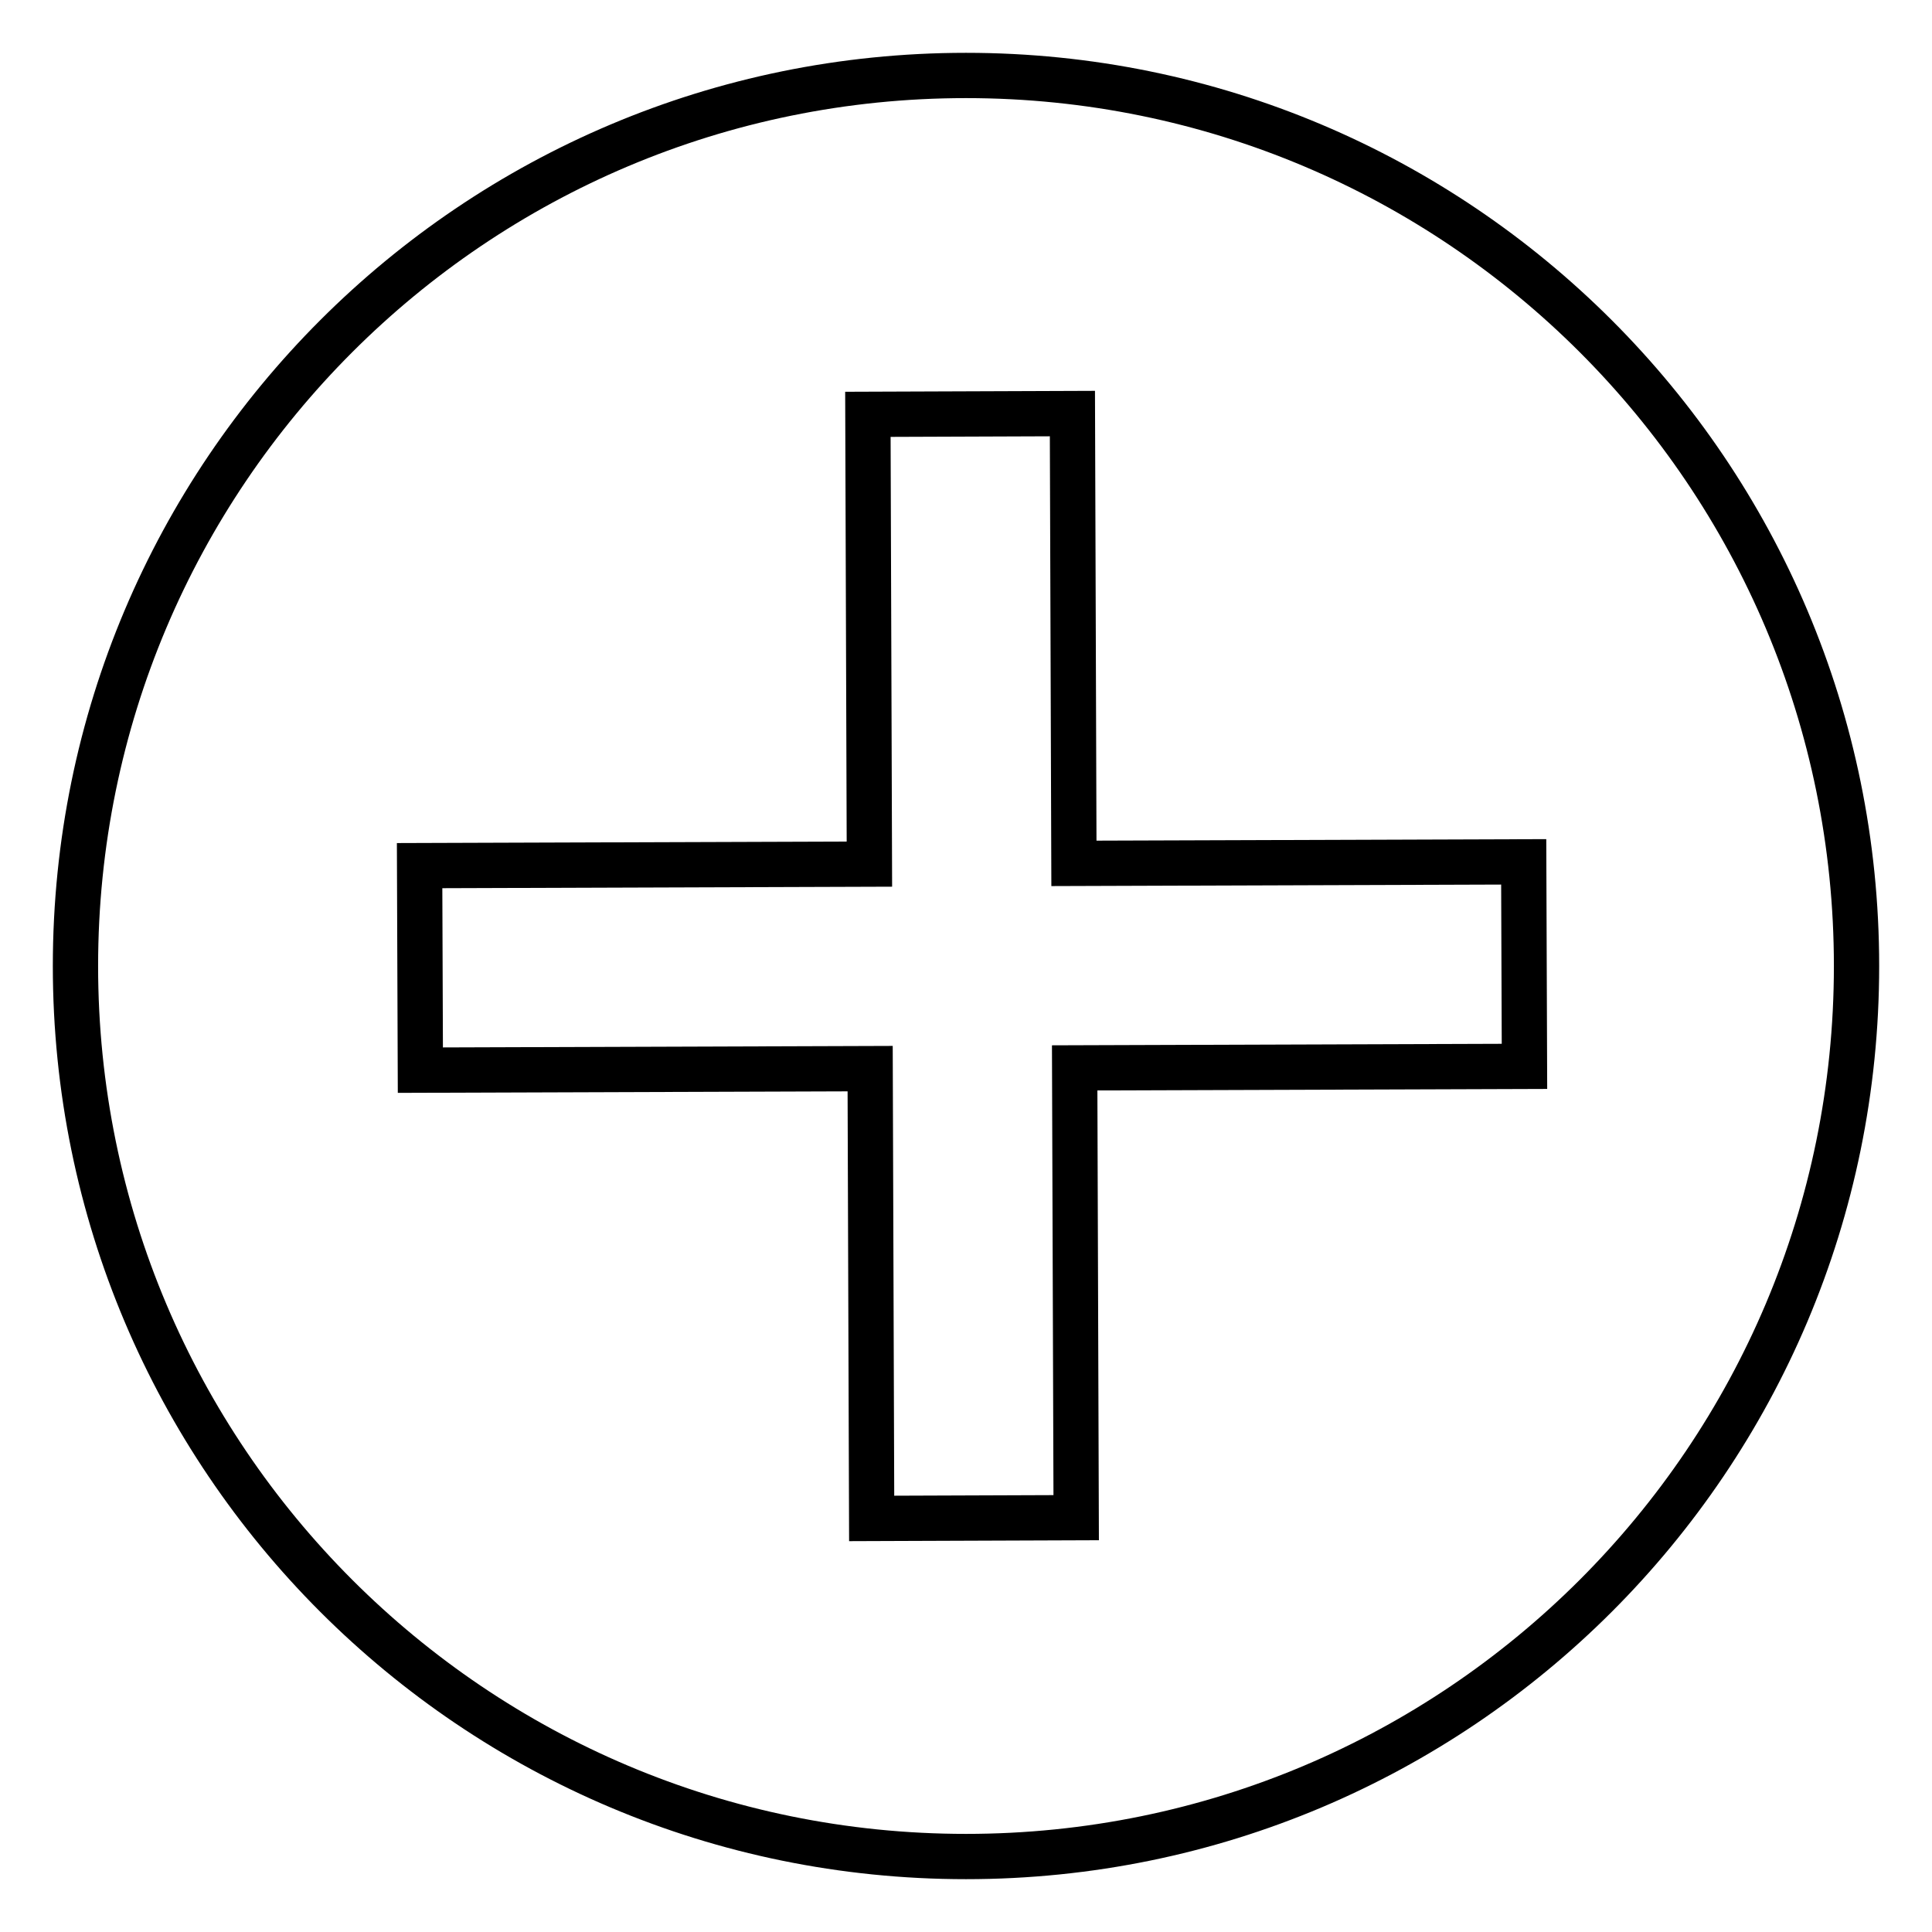 <?xml version="1.0" encoding="utf-8"?>
<!-- Svg Vector Icons : http://www.onlinewebfonts.com/icon -->
<!DOCTYPE svg PUBLIC "-//W3C//DTD SVG 1.1//EN" "http://www.w3.org/Graphics/SVG/1.1/DTD/svg11.dtd">
<svg version="1.1" xmlns="http://www.w3.org/2000/svg" xmlns:xlink="http://www.w3.org/1999/xlink" x="0px" y="0px" viewBox="0 0 256 256" enable-background="new 0 0 256 256" xml:space="preserve">
<g> <path stroke-width="6" fill-opacity="0" stroke="#000000"  d="M128,10C62.8,10,10,62.8,10,128c0,65.2,52.8,118,118,118c65.2,0,118-52.8,118-118C246,62.8,193.2,10,128,10 z M142.6,201.1l-27.1,0.1l-0.2-59.6l-59.6,0.2l-0.1-27.1l59.6-0.2l-0.2-59.6l27.1-0.1l0.2,59.6l59.6-0.2l0.1,27.1l-59.6,0.2 L142.6,201.1z"/></g>
</svg>
